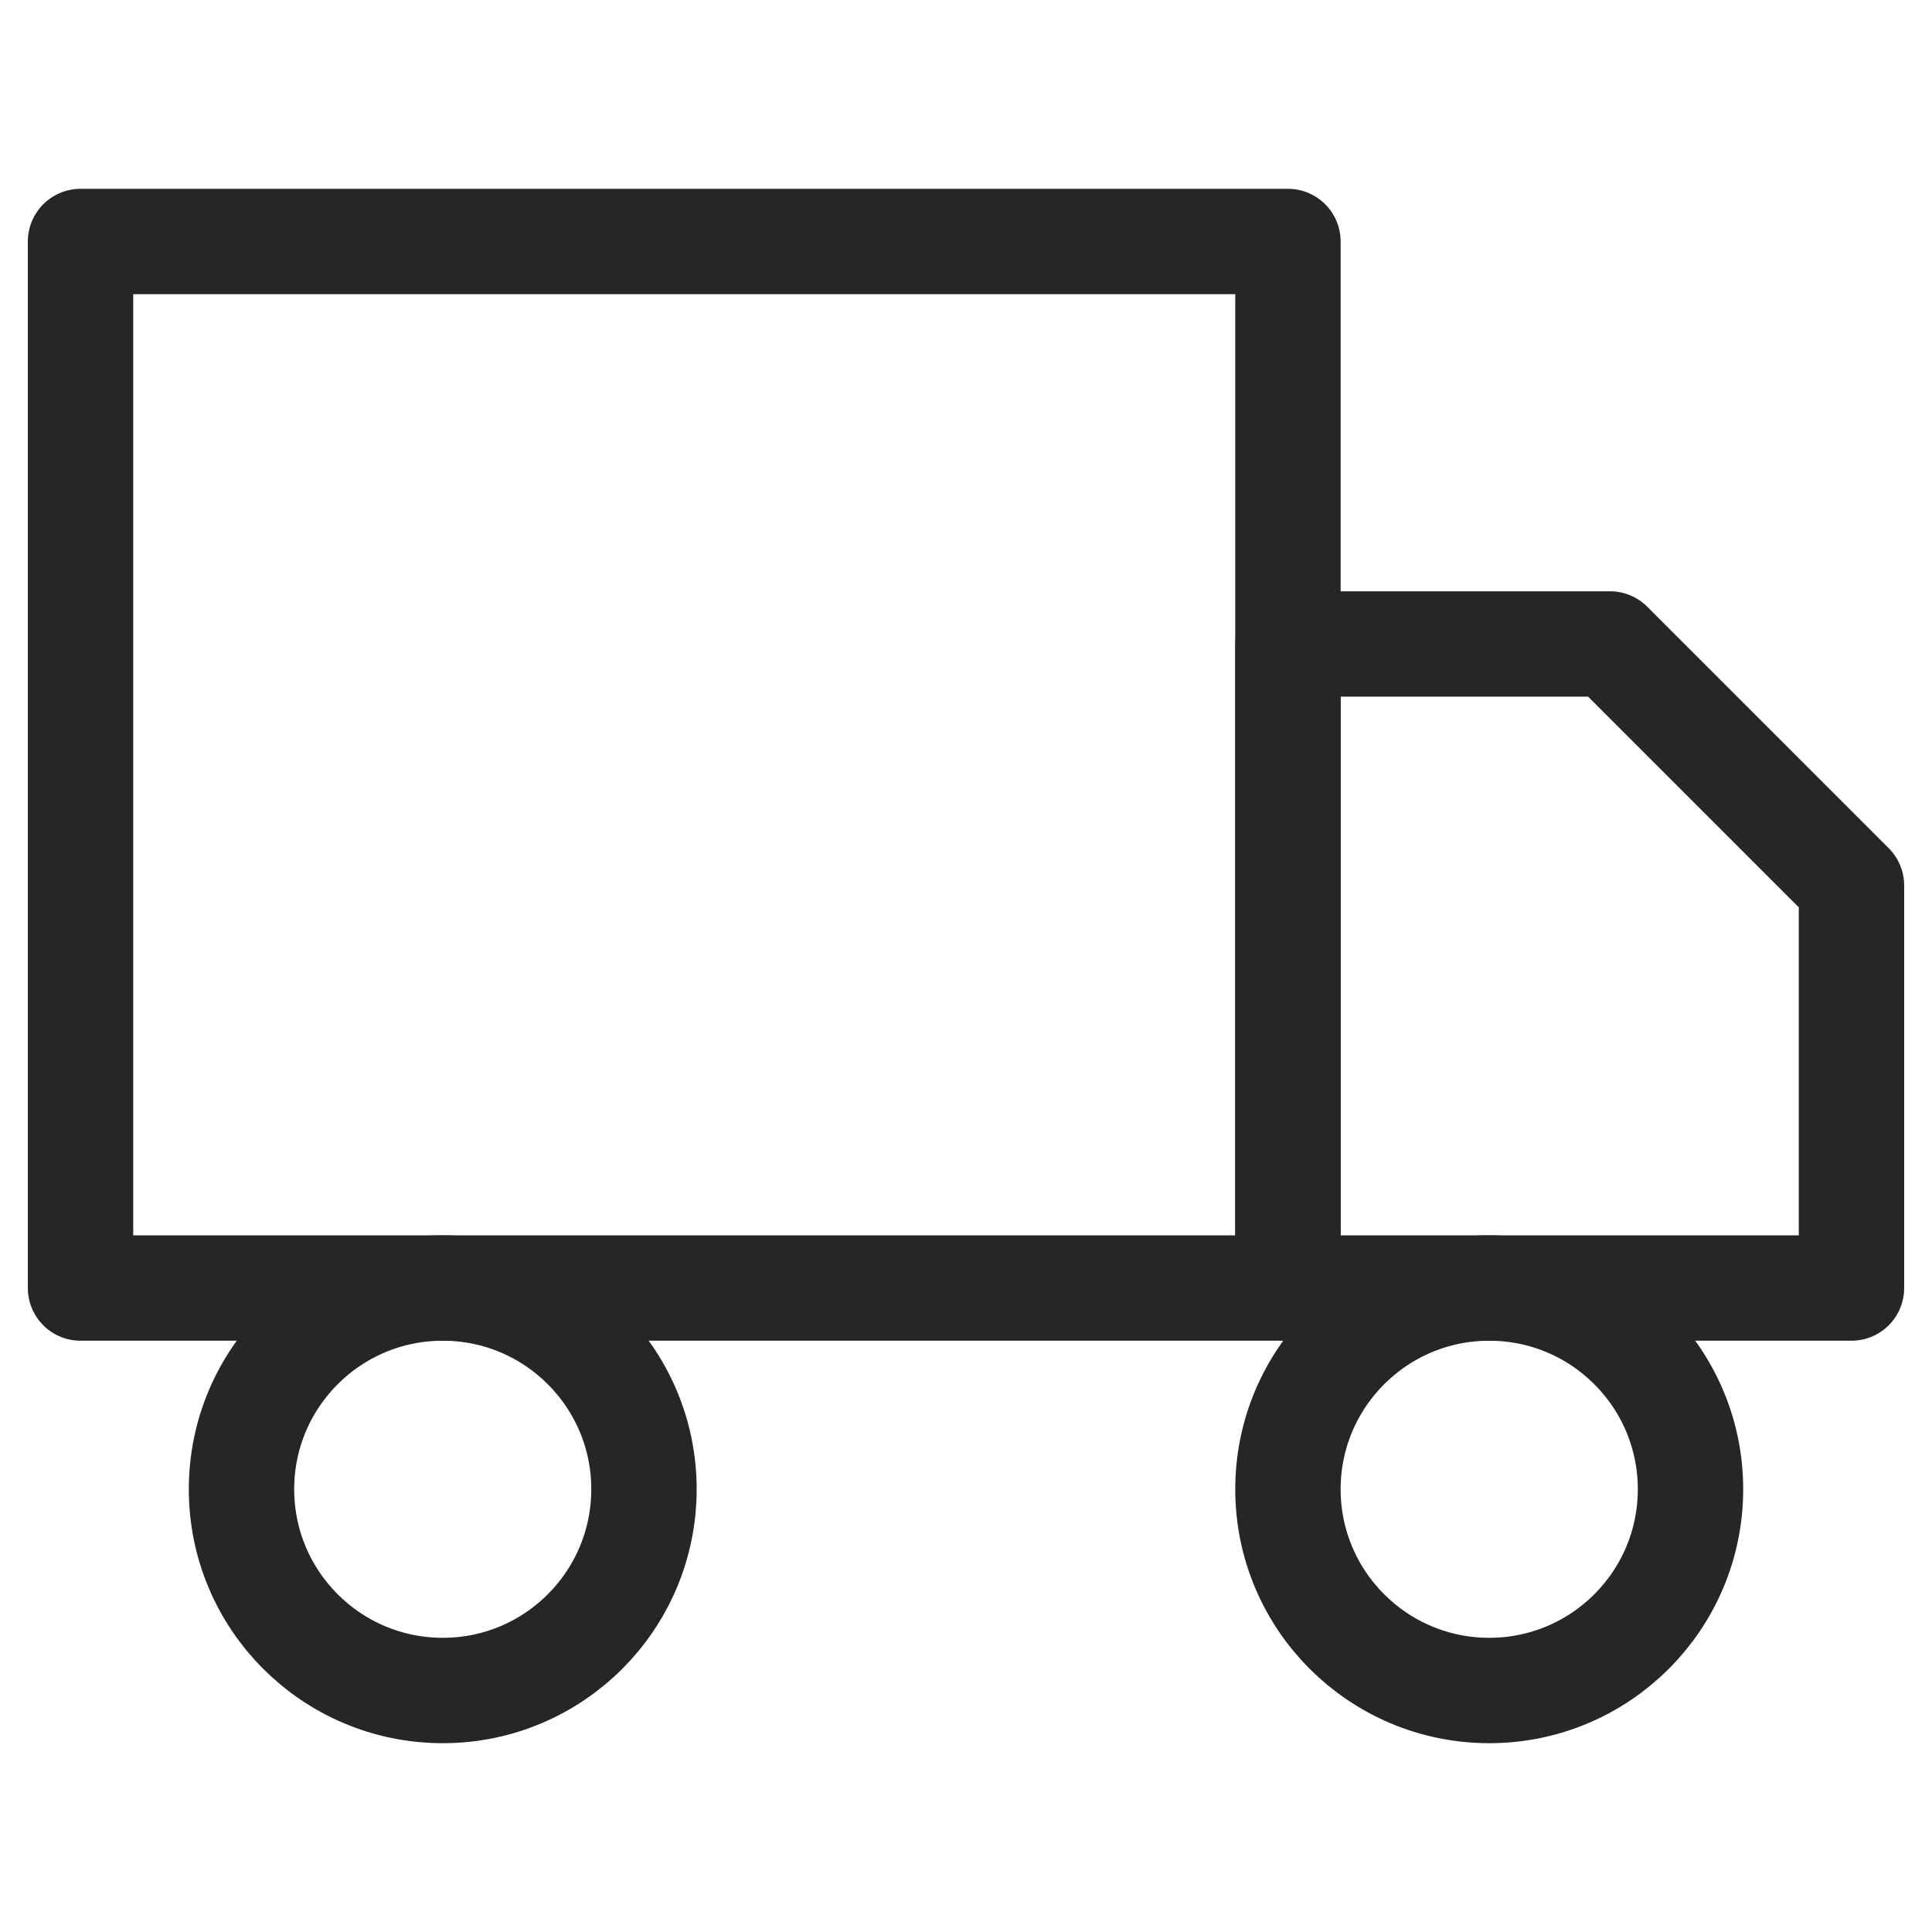 <svg xmlns="http://www.w3.org/2000/svg" fill="none" viewBox="0 0 22 22" height="22" width="22">
<path stroke-linejoin="round" stroke-linecap="round" stroke-width="1.2" stroke="#282525" d="M14.666 2.75H0.917V14.667H14.666V2.75Z"></path>
<path stroke-linejoin="round" stroke-linecap="round" stroke-width="1.2" stroke="#282525" d="M14.666 7.333H18.333L21.083 10.083V14.667H14.666V7.333Z"></path>
<path stroke-linejoin="round" stroke-linecap="round" stroke-width="1.2" stroke="#282525" d="M5.042 19.25C6.307 19.25 7.333 18.224 7.333 16.958C7.333 15.693 6.307 14.667 5.042 14.667C3.776 14.667 2.75 15.693 2.75 16.958C2.75 18.224 3.776 19.25 5.042 19.25Z"></path>
<path stroke-linejoin="round" stroke-linecap="round" stroke-width="1.2" stroke="#282525" d="M16.958 19.25C18.224 19.25 19.25 18.224 19.25 16.958C19.25 15.693 18.224 14.667 16.958 14.667C15.693 14.667 14.666 15.693 14.666 16.958C14.666 18.224 15.693 19.25 16.958 19.25Z"></path>
</svg>
